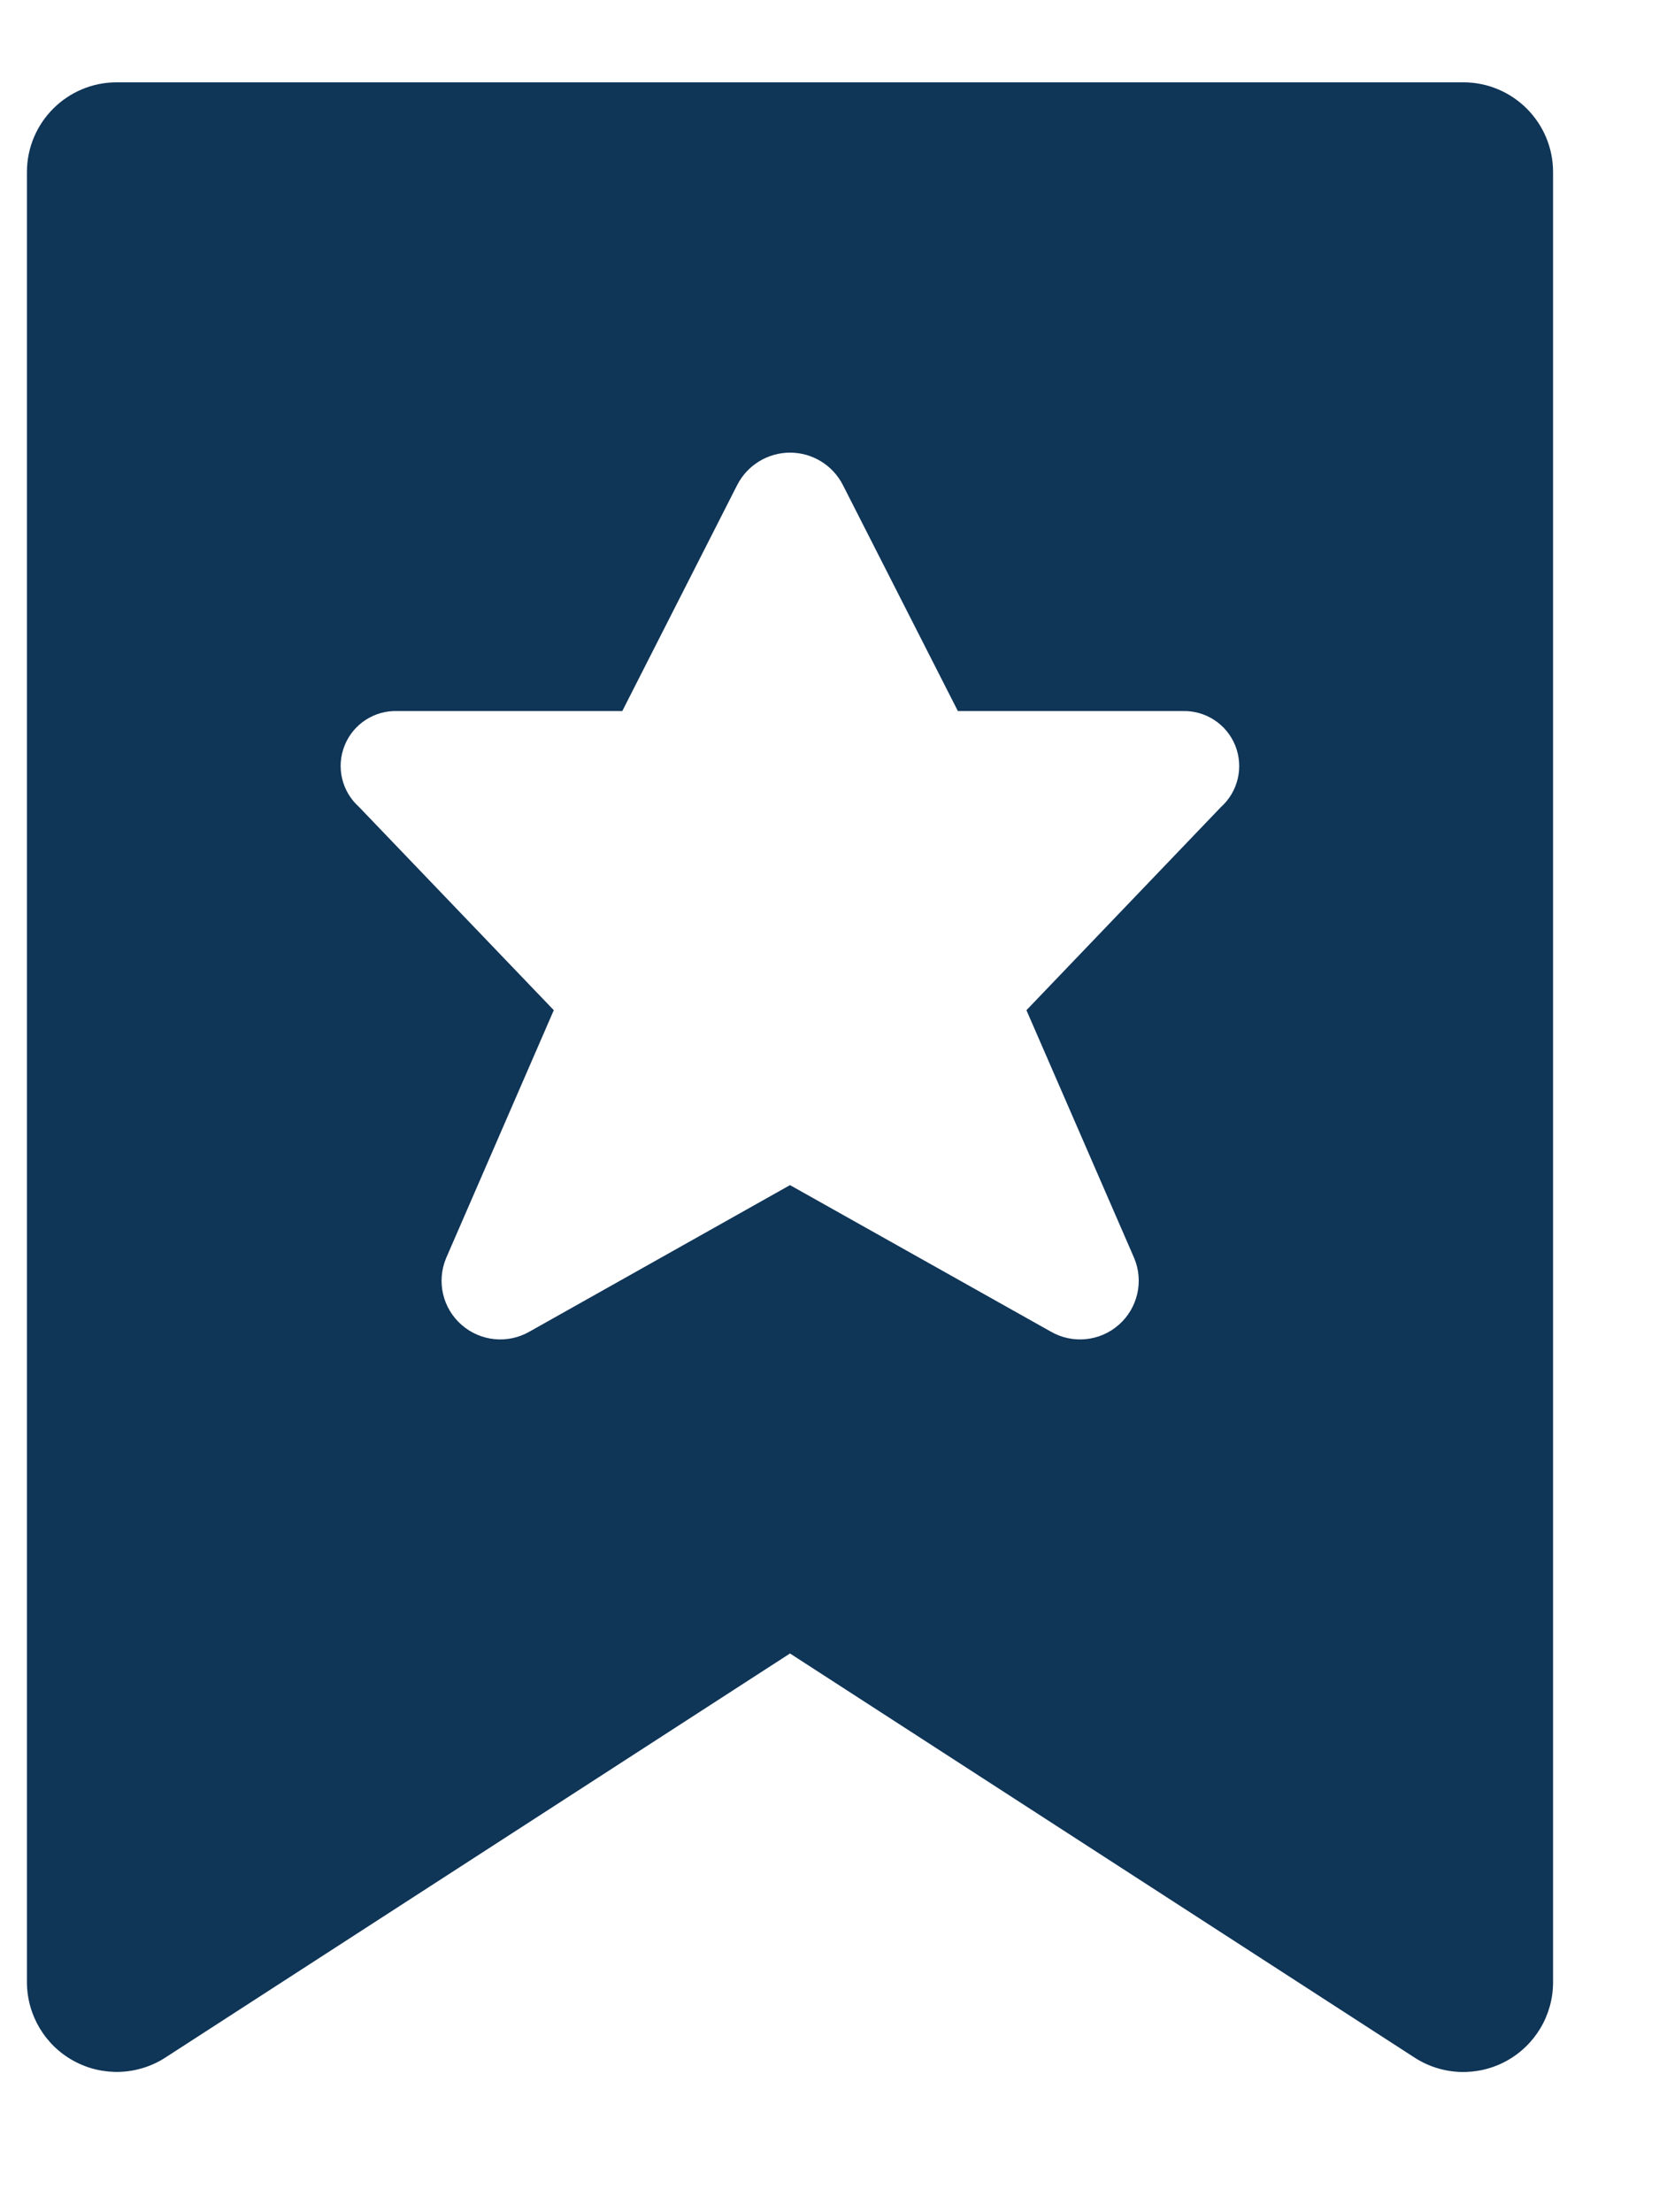 <?xml version="1.0" encoding="UTF-8"?>
<svg width="21px" height="28px" viewBox="0 0 21 28" version="1.1" xmlns="http://www.w3.org/2000/svg" xmlns:xlink="http://www.w3.org/1999/xlink">
    <title>Element/ Icons / 20px / News</title>
    <g id="News" stroke="none" stroke-width="1" fill="none" fill-rule="evenodd">
        <g id="5.1-BP-Dsktp-More-News-Copy" transform="translate(-1107, -507)">
            <rect fill="#FFFFFF" x="0" y="0" width="1440" height="3334"></rect>
            <g id="Element/-Icons-/-20px-/-News" transform="translate(1107, 507)" fill="#0F3557">
                <g id="streamline-icon-rating-star-ribbon@48x48" transform="translate(0.341, 0.568)">
                    <path d="M18.182,0.474 C18.809,0.474 19.318,0.983 19.318,1.61 L19.318,24.522 C19.318,24.938 19.09,25.32 18.725,25.519 C18.359,25.718 17.914,25.701 17.565,25.475 L9.659,20.36 L1.753,25.474 C1.404,25.7 0.959,25.717 0.594,25.518 C0.229,25.32 0.001,24.937 0,24.522 L0,1.61 C0,0.983 0.509,0.474 1.136,0.474 L18.182,0.474 Z M9.66,5.161 C9.379,5.161 9.121,5.318 8.992,5.568 L8.992,5.568 L7.536,8.432 L4.695,8.432 C4.402,8.42 4.132,8.593 4.022,8.866 C3.911,9.139 3.985,9.451 4.205,9.647 L4.205,9.647 L6.669,12.218 L5.306,15.356 C5.183,15.65 5.261,15.99 5.501,16.2 C5.741,16.411 6.088,16.445 6.364,16.285 L6.364,16.285 L9.659,14.432 L12.958,16.285 C13.234,16.445 13.581,16.411 13.821,16.2 C14.06,15.99 14.139,15.65 14.016,15.356 L14.016,15.356 L12.652,12.218 L15.114,9.647 C15.332,9.451 15.404,9.14 15.295,8.868 C15.185,8.596 14.918,8.422 14.625,8.432 L14.625,8.432 L11.784,8.432 L10.327,5.568 C10.198,5.318 9.941,5.161 9.66,5.161 Z" id="Combined-Shape"></path>
                </g>
            </g>
        </g>
    </g>
</svg>